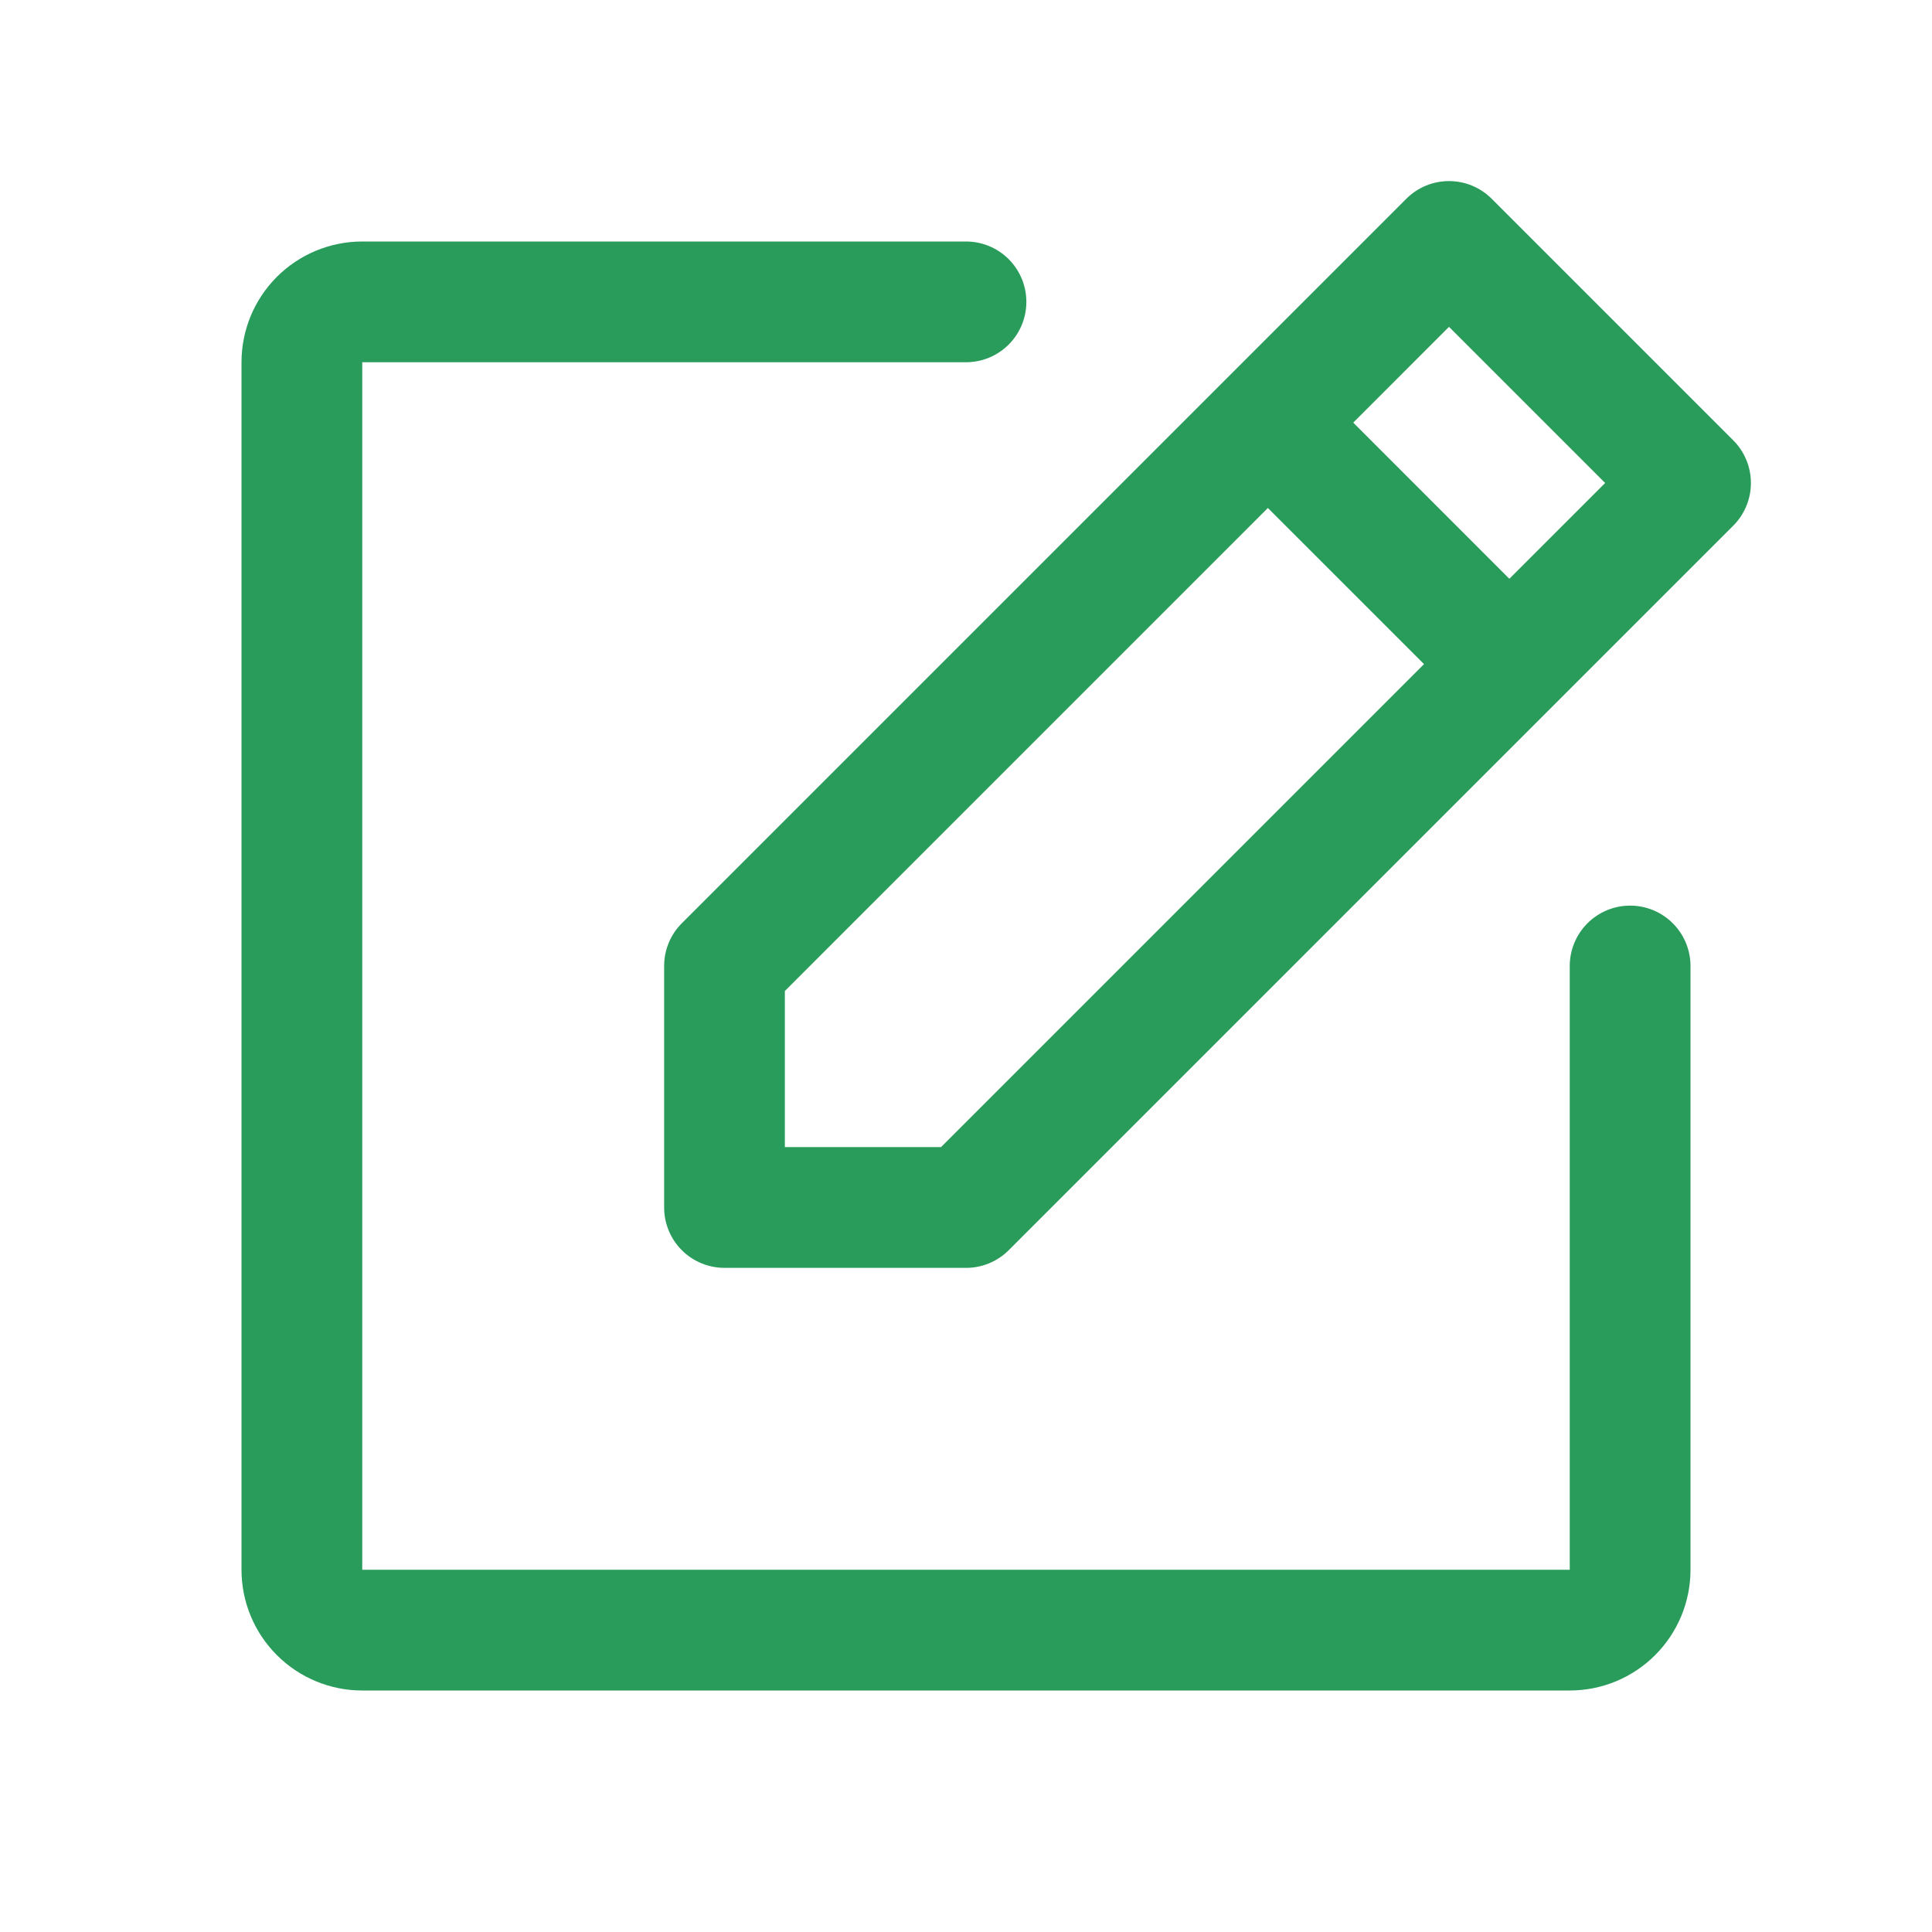 <svg width="74" height="74" viewBox="0 0 74 74" fill="none" xmlns="http://www.w3.org/2000/svg">
<path d="M66.386 16.864L57.136 7.614C56.921 7.399 56.666 7.228 56.386 7.112C56.105 6.995 55.804 6.936 55.5 6.936C55.196 6.936 54.895 6.995 54.614 7.112C54.334 7.228 54.079 7.399 53.864 7.614L26.114 35.364C25.899 35.579 25.729 35.834 25.613 36.114C25.497 36.395 25.437 36.696 25.438 37V46.25C25.438 46.863 25.681 47.451 26.115 47.885C26.549 48.319 27.137 48.562 27.75 48.562H37C37.304 48.563 37.605 48.503 37.885 48.387C38.166 48.271 38.421 48.101 38.636 47.886L66.386 20.136C66.601 19.921 66.772 19.666 66.888 19.385C67.004 19.105 67.064 18.804 67.064 18.5C67.064 18.196 67.004 17.895 66.888 17.614C66.772 17.334 66.601 17.078 66.386 16.864ZM36.043 43.937H30.062V37.957L48.562 19.457L54.543 25.437L36.043 43.937ZM57.812 22.168L51.832 16.187L55.5 12.519L61.481 18.5L57.812 22.168ZM64.75 37V60.125C64.75 61.352 64.263 62.528 63.395 63.395C62.528 64.263 61.352 64.75 60.125 64.75H13.875C12.648 64.75 11.472 64.263 10.605 63.395C9.737 62.528 9.25 61.352 9.25 60.125V13.875C9.25 12.648 9.737 11.472 10.605 10.604C11.472 9.737 12.648 9.25 13.875 9.25H37C37.613 9.25 38.202 9.493 38.635 9.927C39.069 10.361 39.312 10.949 39.312 11.562C39.312 12.176 39.069 12.764 38.635 13.197C38.202 13.631 37.613 13.875 37 13.875H13.875V60.125H60.125V37C60.125 36.387 60.369 35.798 60.802 35.365C61.236 34.931 61.824 34.687 62.438 34.687C63.051 34.687 63.639 34.931 64.073 35.365C64.506 35.798 64.75 36.387 64.75 37Z" fill="#299C5B"/>
</svg>
